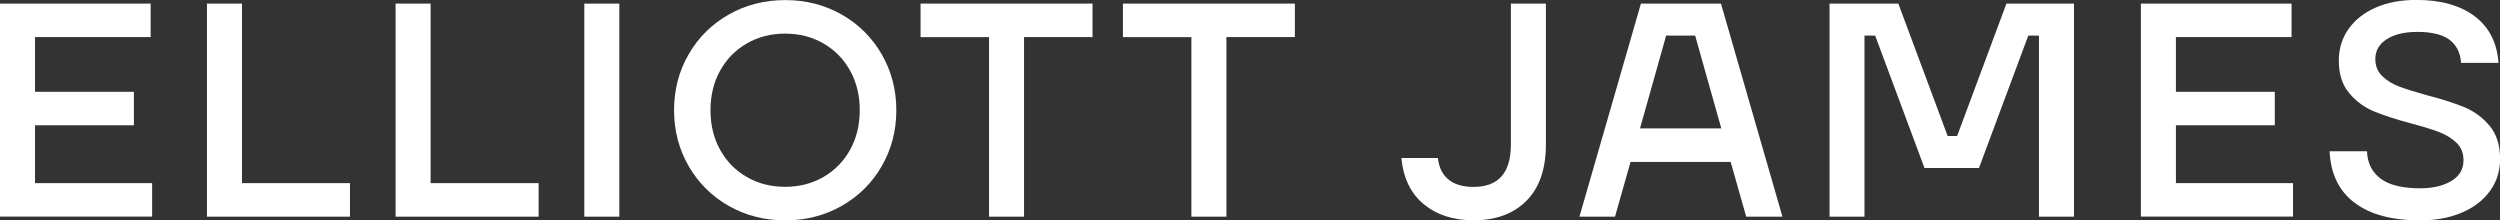 <svg xmlns="http://www.w3.org/2000/svg" id="Layer_2" data-name="Layer 2" viewBox="0 0 304.16 26.81"><rect x="0" y="0" width="304.16" height="26.81" fill="#333333" stroke="none"/><defs><style>      .cls-1 {        fill: #fff;      }    </style></defs><g id="Layer_1-2" data-name="Layer 1"><g><path class="cls-1" d="M4.26,15.25v7.03h14.25v4.07H0V.44h18.33v4.07H4.26v6.66h12.03v4.07H4.26Z"></path><path class="cls-1" d="M42.58,26.36h-17.4V.44h4.26v21.84h13.14v4.07Z"></path><path class="cls-1" d="M65.53,26.36h-17.4V.44h4.26v21.84h13.14v4.07Z"></path><path class="cls-1" d="M75.35,26.36h-4.26V.44h4.26v25.92Z"></path><path class="cls-1" d="M88.66,25.05c-2.06-1.17-3.68-2.78-4.87-4.83-1.18-2.05-1.78-4.32-1.78-6.81s.59-4.76,1.78-6.81c1.18-2.05,2.81-3.66,4.87-4.83,2.06-1.17,4.35-1.76,6.87-1.76s4.81.59,6.87,1.76c2.06,1.17,3.68,2.78,4.87,4.83,1.18,2.05,1.78,4.32,1.78,6.81s-.59,4.76-1.78,6.81c-1.18,2.05-2.81,3.66-4.87,4.83-2.06,1.17-4.35,1.76-6.87,1.76s-4.81-.59-6.87-1.76ZM100.19,21.53c1.38-.8,2.46-1.91,3.24-3.31.78-1.41,1.17-3.01,1.17-4.81s-.39-3.41-1.17-4.81c-.78-1.41-1.86-2.51-3.24-3.31-1.38-.8-2.94-1.2-4.67-1.2s-3.28.4-4.67,1.2c-1.38.8-2.46,1.91-3.24,3.31-.78,1.41-1.17,3.01-1.17,4.81s.39,3.41,1.17,4.81c.78,1.41,1.86,2.51,3.24,3.31,1.38.8,2.94,1.2,4.67,1.2s3.28-.4,4.67-1.2Z"></path><path class="cls-1" d="M124.59,26.36h-4.26V4.52h-8.33V.44h20.92v4.07h-8.33v21.84Z"></path><path class="cls-1" d="M149.21,26.36h-4.26V4.52h-8.33V.44h20.92v4.07h-8.33v21.84Z"></path><path class="cls-1" d="M173.2,24.83c-1.58-1.32-2.48-3.19-2.7-5.61h4.44c.12,1.14.55,2.01,1.28,2.61.73.61,1.75.91,3.05.91,3.04,0,4.55-1.72,4.55-5.15V.44h4.26v17.14c0,2.96-.78,5.24-2.35,6.83-1.57,1.59-3.72,2.39-6.46,2.39-2.47,0-4.49-.66-6.07-1.98Z"></path><path class="cls-1" d="M216.86,26.36h-4.41l-1.89-6.66h-12.18l-1.89,6.66h-4.33L199.64.44h9.74l7.48,25.92ZM202.71,4.33l-3.18,11.29h9.89l-3.18-11.29h-3.52Z"></path><path class="cls-1" d="M226.85,26.36h-4.26V.44h8.37l6,16.11h1.15L244.11.44h8.22v25.92h-4.26V4.33h-1.3l-6,16.11h-6.63l-6-16.11h-1.3v22.03Z"></path><path class="cls-1" d="M264.73,15.25v7.03h14.25v4.07h-18.51V.44h18.33v4.07h-14.07v6.66h12.03v4.07h-12.03Z"></path><path class="cls-1" d="M286.43,24.64c-1.88-1.44-2.88-3.52-3-6.24h4.55c.05,1.43.6,2.54,1.65,3.33,1.05.79,2.66,1.18,4.83,1.18,1.53,0,2.79-.3,3.78-.89.99-.59,1.48-1.43,1.48-2.52,0-.86-.28-1.57-.83-2.11-.56-.54-1.25-.97-2.07-1.3-.83-.32-1.98-.68-3.46-1.07-1.85-.49-3.37-.99-4.55-1.48-1.18-.49-2.19-1.24-3.02-2.24-.83-1-1.24-2.31-1.24-3.94,0-1.43.39-2.71,1.18-3.83.79-1.12,1.89-1.99,3.31-2.61,1.42-.62,3.07-.93,4.94-.93,2.96,0,5.33.66,7.09,1.98,1.76,1.32,2.73,3.22,2.91,5.68h-4.55c-.1-1.26-.58-2.2-1.44-2.83-.86-.63-2.16-.94-3.89-.94-1.55,0-2.8.3-3.72.89s-1.39,1.39-1.39,2.41c0,.84.28,1.53.83,2.07.56.54,1.25.97,2.07,1.28.83.31,1.96.66,3.39,1.06,1.9.49,3.44.99,4.61,1.48,1.17.49,2.18,1.25,3.02,2.26.84,1.01,1.26,2.35,1.26,4,0,1.48-.41,2.79-1.24,3.92-.83,1.14-1.98,2.01-3.44,2.63-1.47.62-3.14.93-5.02.93-3.48,0-6.16-.72-8.03-2.17Z"></path></g></g></svg>